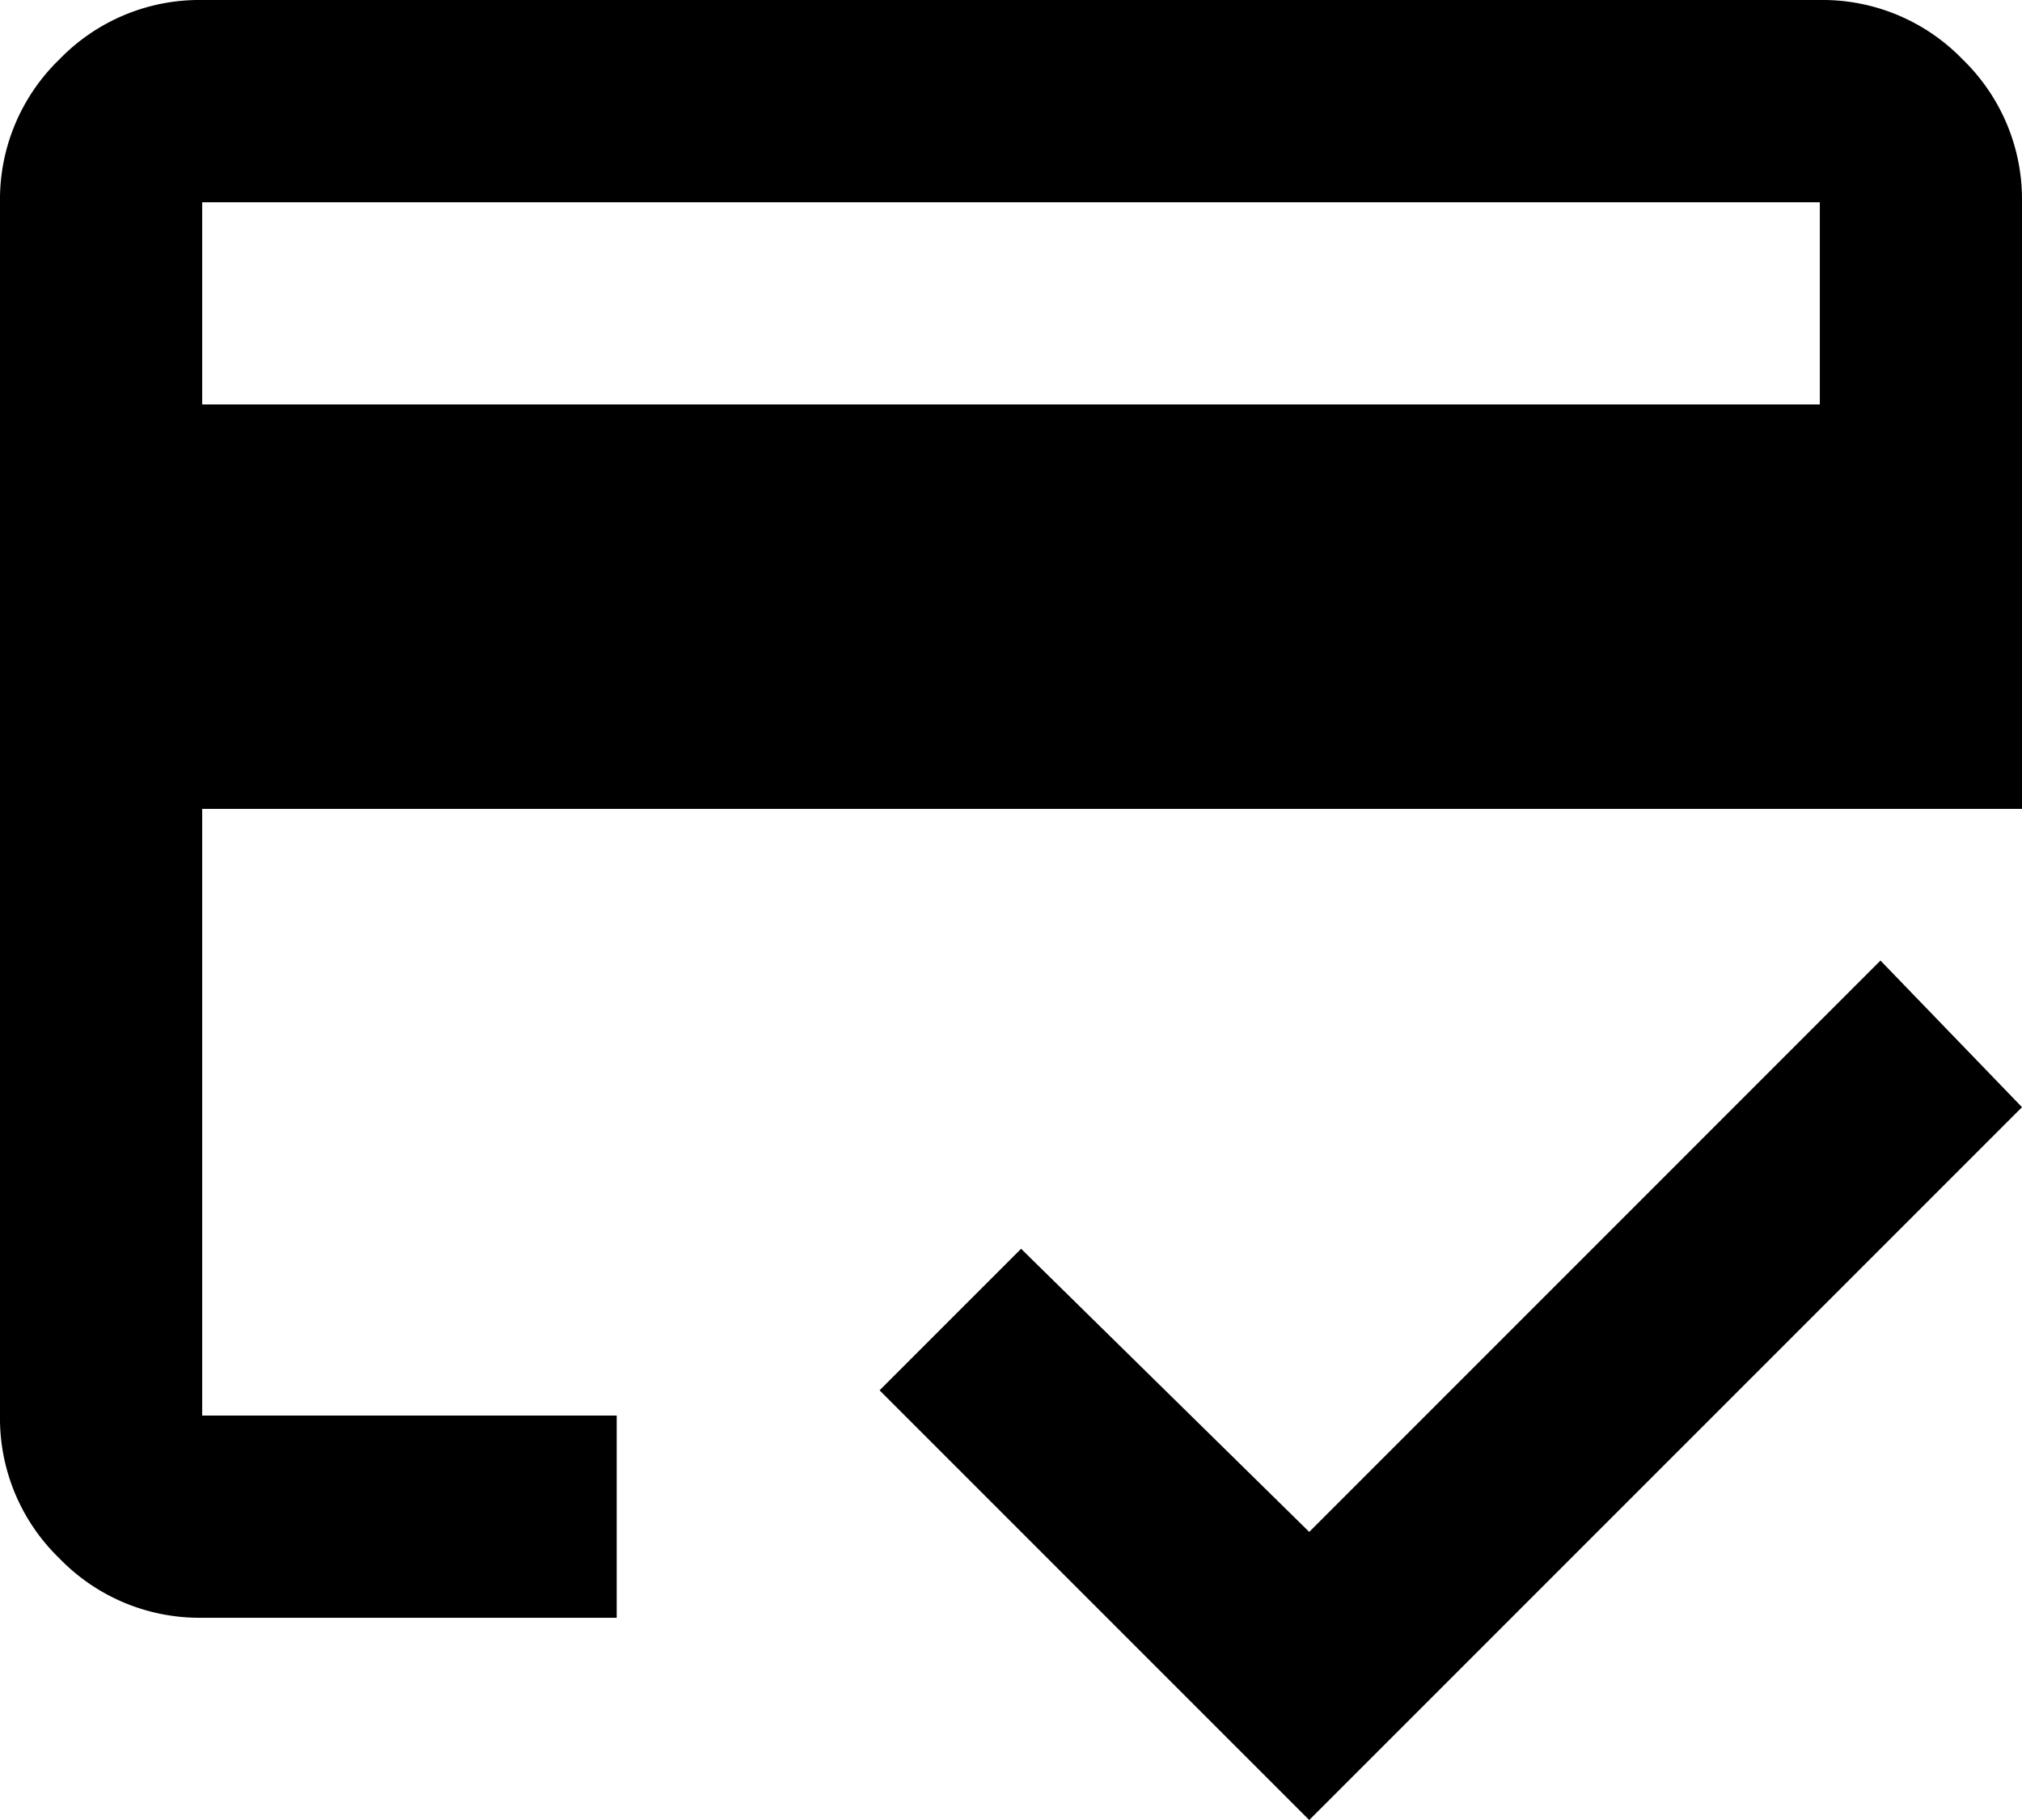 <svg xmlns="http://www.w3.org/2000/svg" width="33.333" height="30" viewBox="0 0 33.333 30">
  <path id="credit_score_24dp_E8EAED_FILL0_wght400_GRAD0_opsz24" d="M83.333-793.333H110v-3.333H83.333ZM80-796.667a3.21,3.21,0,0,1,.979-2.354A3.21,3.21,0,0,1,83.333-800H110a3.21,3.21,0,0,1,2.354.979,3.21,3.21,0,0,1,.979,2.354v10h-30v10h6.833v3.333H83.333a3.21,3.21,0,0,1-2.354-.979A3.21,3.21,0,0,1,80-776.667ZM101.583-770,94.5-777.083l2.333-2.333,4.75,4.667L111-784.167l2.333,2.417Zm-18.25-26.667v0Z" transform="translate(-80 800)"/>
</svg>
